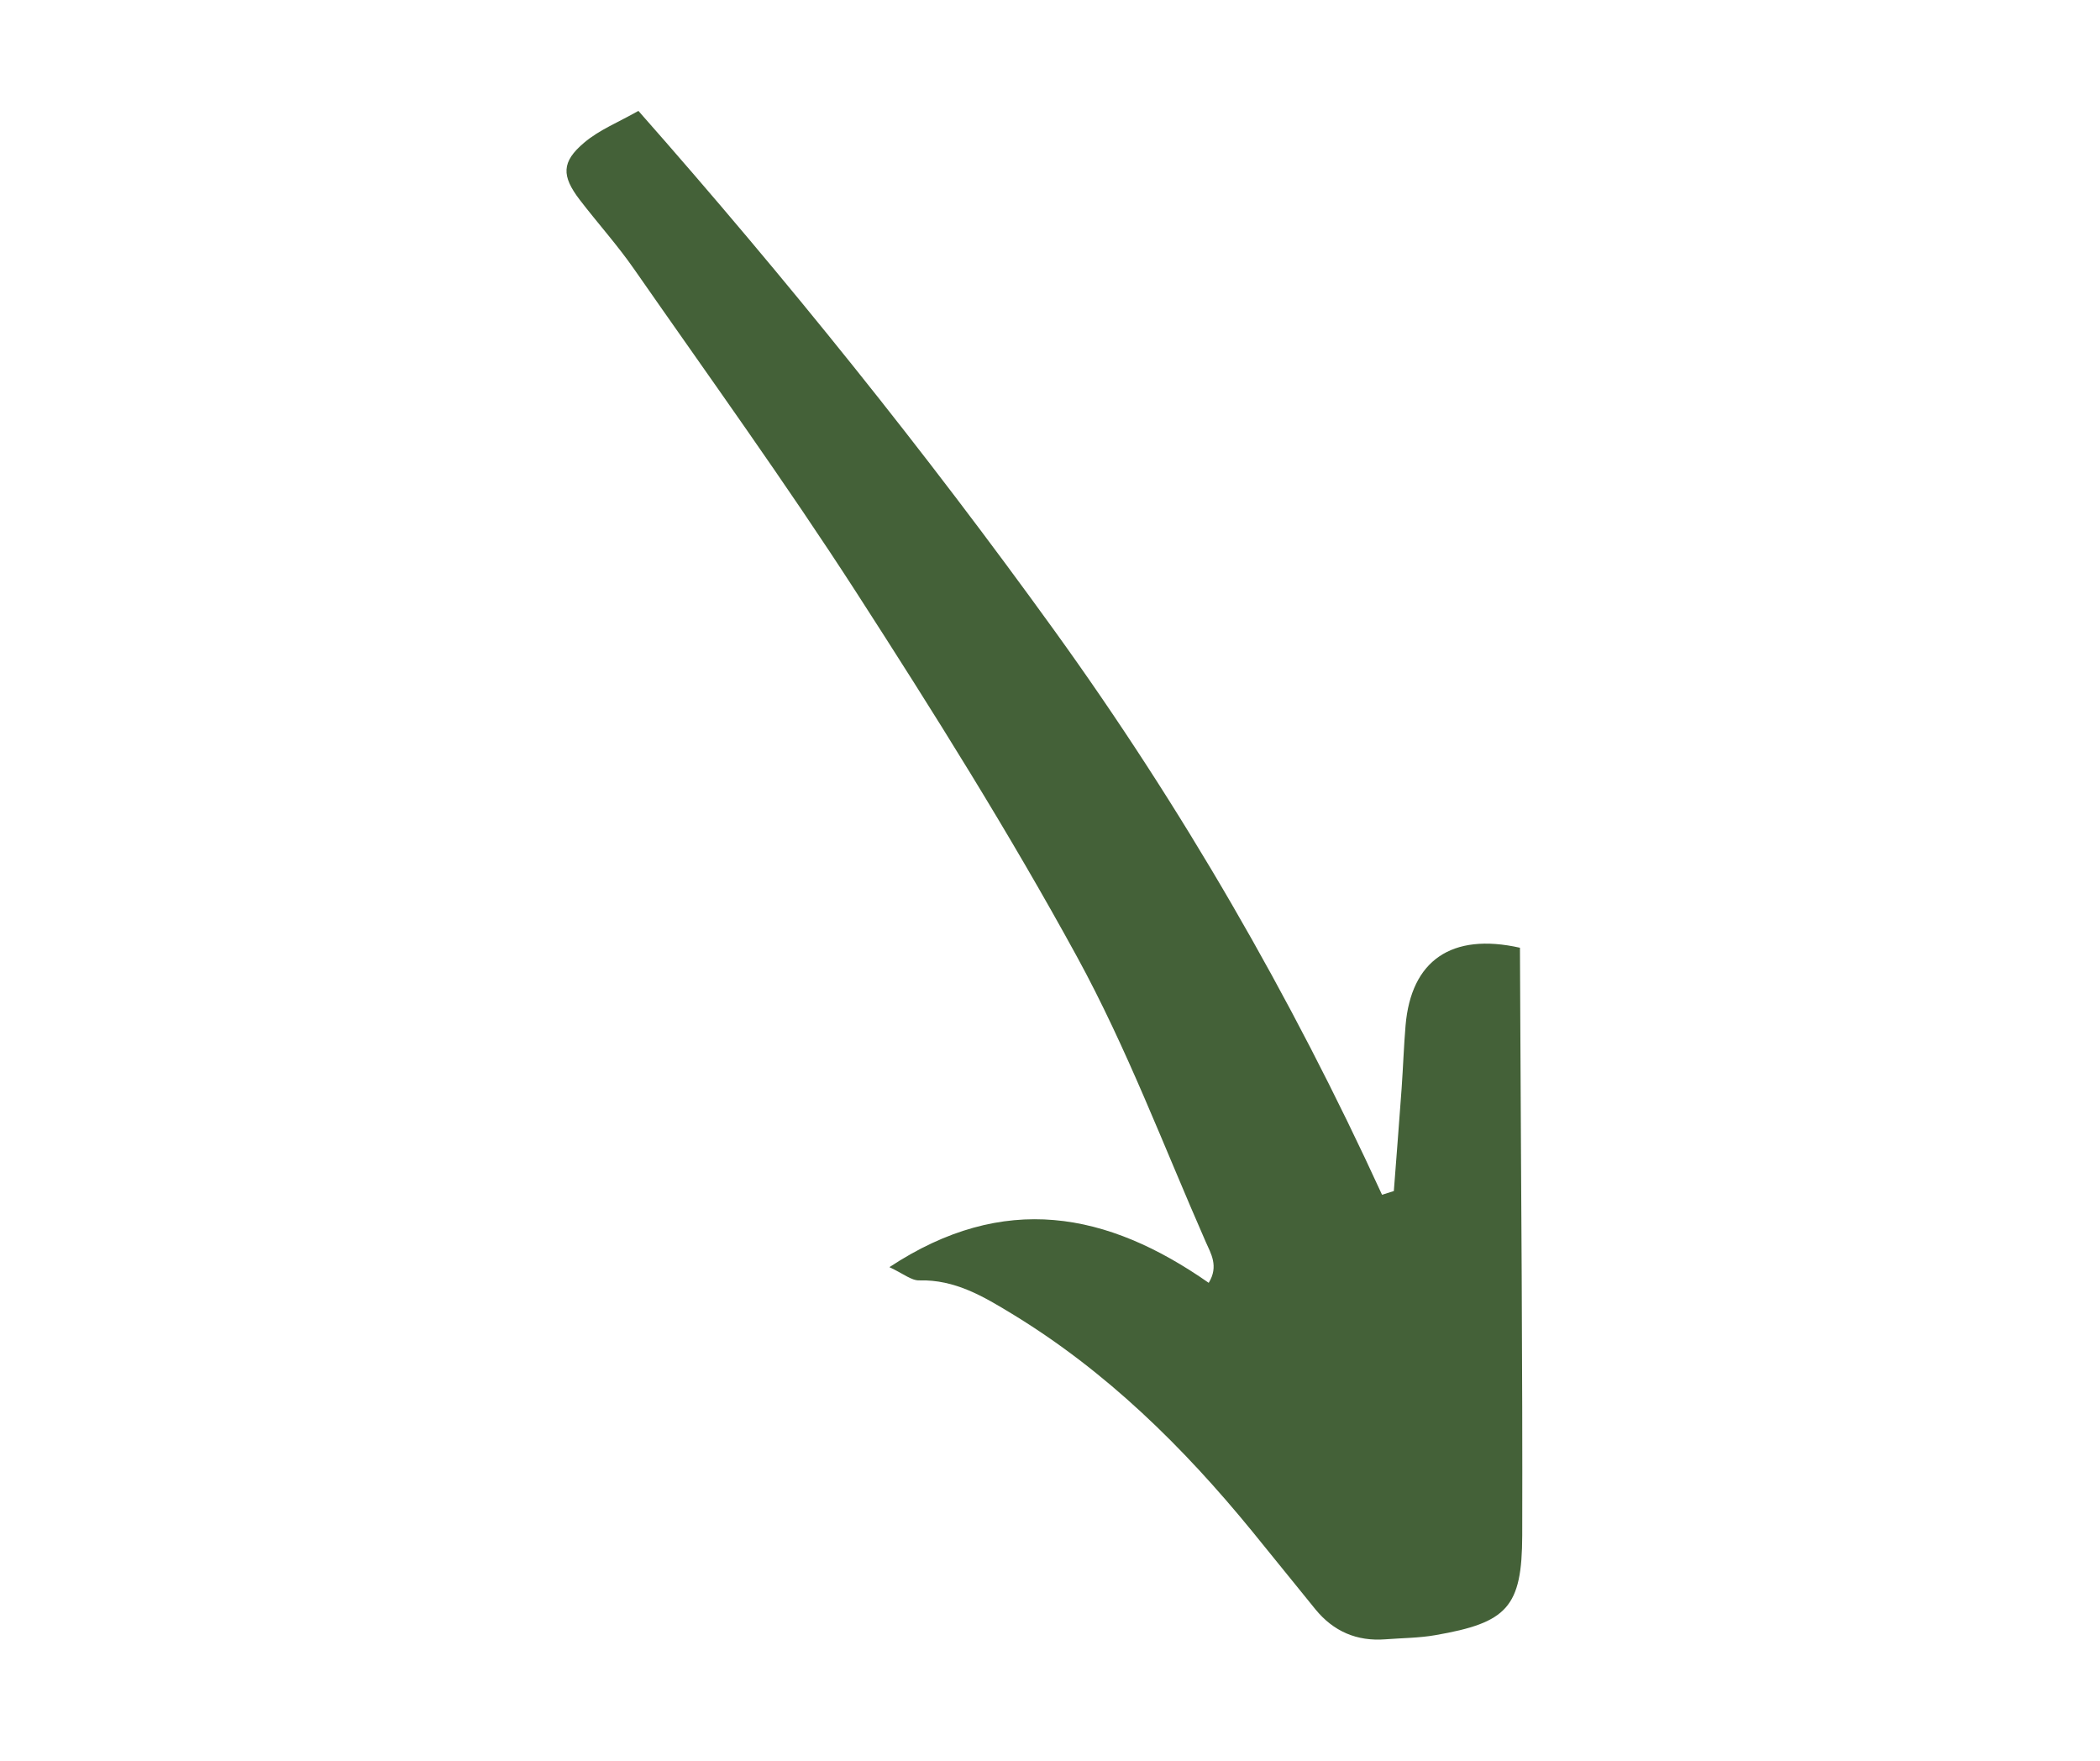 <svg xmlns="http://www.w3.org/2000/svg" xmlns:xlink="http://www.w3.org/1999/xlink" width="940" zoomAndPan="magnify" viewBox="0 0 705 591" height="788" preserveAspectRatio="xMidYMid meet" version="1.0"><defs><clipPath id="413567d949"><path d="M 190 37 L 512 37 L 512 551 L 190 551 Z M 190 37 " clip-rule="nonzero"/></clipPath><clipPath id="2cd15d2024"><path d="M 286.23 -13.988 L 614.93 470.555 L 418.508 603.797 L 89.812 119.258 Z M 286.23 -13.988 " clip-rule="nonzero"/></clipPath><clipPath id="36a13b4291"><path d="M 286.23 -13.988 L 614.93 470.555 L 418.508 603.797 L 89.812 119.258 Z M 286.23 -13.988 " clip-rule="nonzero"/></clipPath></defs><g clip-path="url(#413567d949)"><g clip-path="url(#2cd15d2024)"><g clip-path="url(#36a13b4291)"><path fill="#446138" d="M 467.93 399.766 C 468.82 388.246 469.715 376.723 470.555 365.191 C 471.047 358.188 471.277 351.184 471.867 344.199 C 473.719 322.41 487.277 312.953 510.27 318.105 C 510.324 326.172 510.332 334.484 510.387 342.805 C 510.641 400.336 511.184 457.848 511.031 515.352 C 510.969 539.523 505.957 544.656 481.848 548.836 C 476.348 549.797 470.668 549.793 465.113 550.227 C 455.523 550.969 447.684 547.582 441.637 540.203 C 434.527 531.508 427.535 522.734 420.426 514.043 C 397.219 485.641 371.328 460.188 339.773 441 C 330.18 435.16 320.566 429.422 308.578 429.758 C 305.934 429.816 303.211 427.465 298.59 425.312 C 337.113 399.914 371.773 406.816 405.781 430.574 C 409.227 424.988 406.469 420.664 404.797 416.859 C 390.707 384.785 378.32 351.773 361.578 321.152 C 338.738 279.375 313.344 238.941 287.516 198.887 C 263.691 161.98 237.949 126.332 212.832 90.262 C 207.246 82.223 200.625 74.887 194.637 67.078 C 188.484 59.035 188.457 54.332 196.121 47.875 C 201.148 43.602 207.633 41.023 214.324 37.219 C 264.348 93.91 310.5 151.41 353.762 211.352 C 396.762 270.906 433.336 334.207 463.973 401.02 C 465.242 400.594 466.562 400.176 467.93 399.766 Z M 467.93 399.766 " fill-opacity="1" fill-rule="nonzero"/></g></g></g></svg>